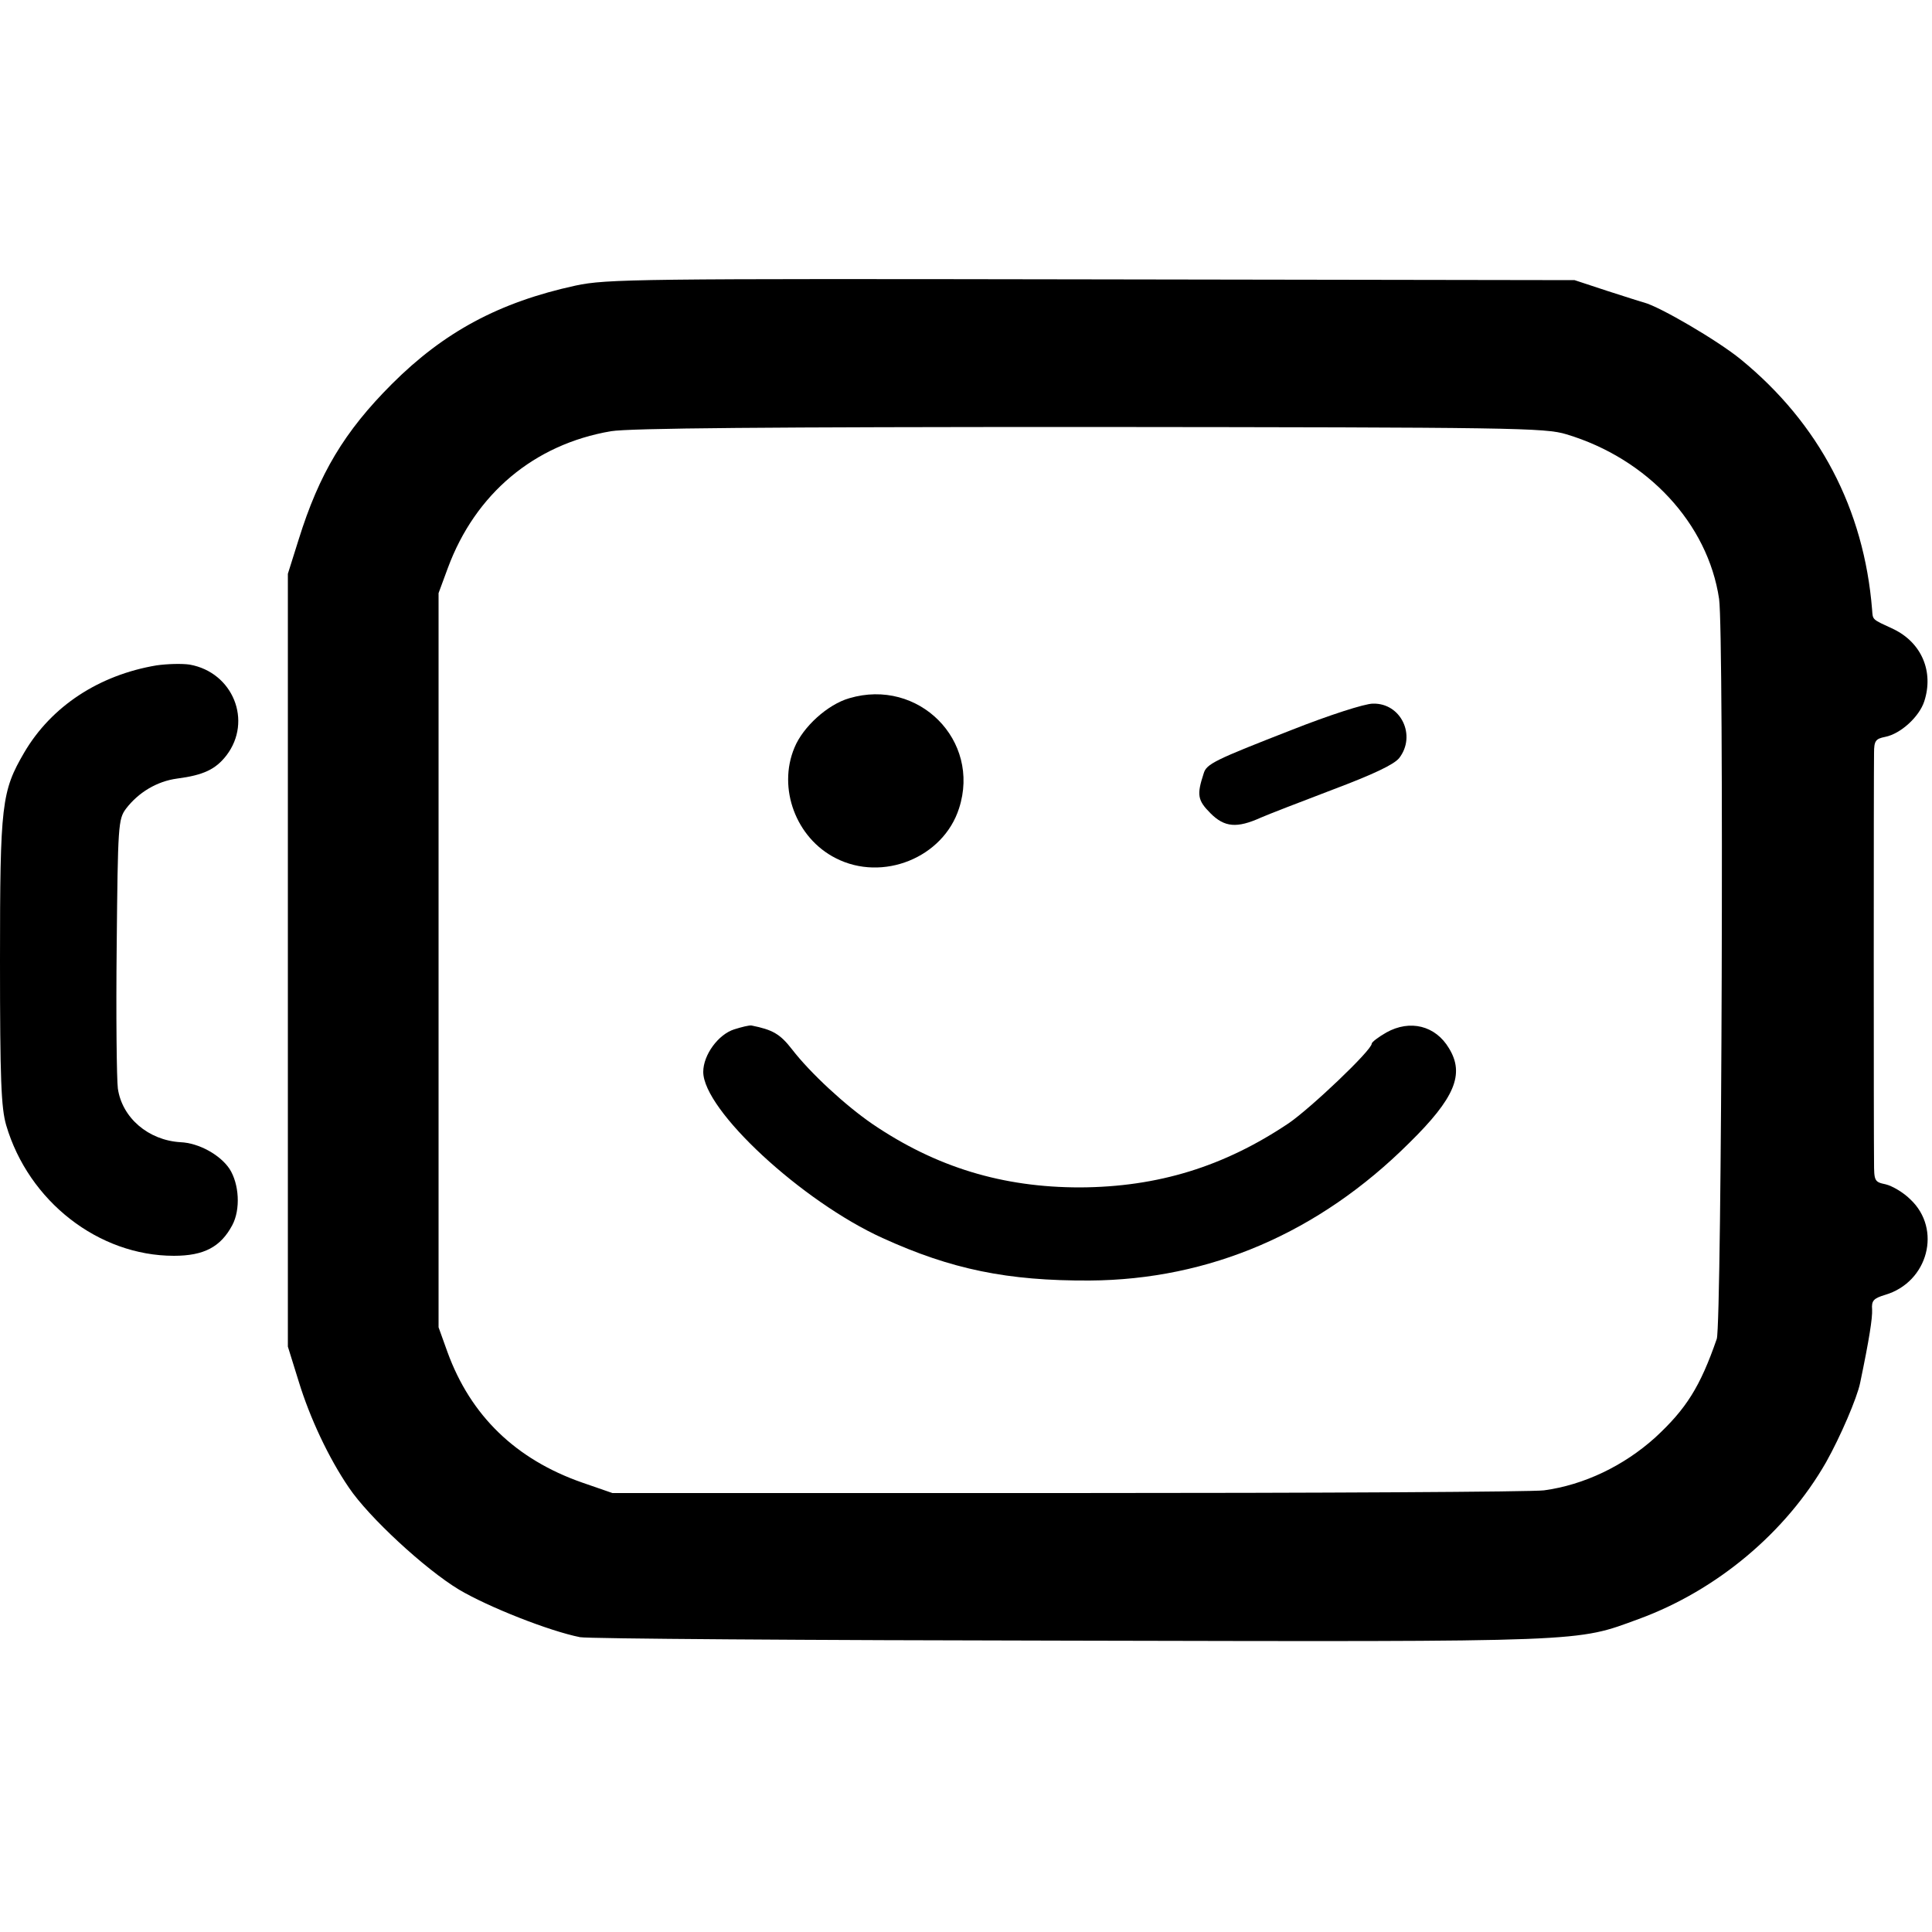 <?xml version="1.0" standalone="no"?>
<!DOCTYPE svg PUBLIC "-//W3C//DTD SVG 20010904//EN"
 "http://www.w3.org/TR/2001/REC-SVG-20010904/DTD/svg10.dtd">
<svg version="1.0" xmlns="http://www.w3.org/2000/svg"
 width="500pt" height="500pt" viewBox="0 0 500 500"
 preserveAspectRatio="xMidYMid meet">
<g transform="translate(0,500) scale(0.1,-0.1)"
fill="#000000" stroke="none">
<path d="M1490 4261 c-198 -43 -341 -120 -476 -255 -123 -123 -188 -232 -241
-402 l-28 -89 0 -1000 0 -1000 28 -90 c29 -95 78 -199 130 -275 51 -76 197
-211 285 -264 76 -45 233 -107 313 -123 19 -4 590 -8 1269 -9 1349 -3 1307 -4
1471 56 202 74 381 224 485 406 37 66 80 166 88 205 24 115 32 168 31 190 -2
23 4 29 34 38 111 33 147 170 65 247 -18 18 -47 35 -64 39 -29 6 -30 9 -30 58
-1 59 -1 1003 0 1058 0 32 4 37 29 42 40 8 88 52 101 92 25 77 -7 152 -80 187
-56 26 -53 23 -55 50 -21 261 -137 482 -340 648 -60 49 -209 136 -250 147 -5
1 -48 15 -95 30 l-85 28 -1250 2 c-1177 2 -1255 1 -1335 -16z m2564 -385 c210
-63 366 -231 395 -426 13 -91 7 -1875 -6 -1915 -43 -124 -79 -181 -159 -255
-82 -74 -185 -123 -288 -137 -28 -4 -582 -7 -1231 -7 l-1180 0 -78 27 c-172
60 -289 173 -349 338 l-23 64 0 950 0 950 24 65 c71 192 223 320 422 354 48 8
404 11 1240 11 1095 -1 1178 -2 1233 -19z"/>
<path d="M2198 3193 c-56 -16 -120 -74 -142 -128 -44 -105 4 -234 107 -286
121 -62 278 1 319 129 57 176 -105 338 -284 285z"/>
<path d="M3343 3111 c-200 -78 -221 -88 -228 -113 -18 -55 -16 -69 18 -103 36
-36 68 -39 130 -11 18 8 101 40 185 72 106 40 159 65 173 82 45 58 5 143 -68
141 -21 0 -114 -30 -210 -68z"/>
<path d="M1900 2336 c-41 -13 -80 -66 -80 -110 0 -99 255 -335 464 -430 178
-81 323 -111 536 -110 310 2 593 123 827 356 118 116 144 178 103 245 -35 59
-101 75 -162 41 -21 -12 -38 -25 -38 -29 0 -17 -158 -167 -215 -206 -167 -112
-338 -165 -540 -166 -200 0 -372 52 -537 164 -70 48 -161 132 -208 193 -31 40
-50 51 -105 62 -6 1 -26 -4 -45 -10z"/>
<path d="M405 3278 c-149 -25 -272 -106 -342 -225 -59 -101 -63 -133 -63 -539
0 -309 3 -381 16 -426 58 -197 239 -338 434 -338 78 0 121 23 151 79 22 41 18
107 -7 146 -24 36 -79 67 -127 69 -83 5 -151 63 -162 139 -3 23 -5 189 -3 369
3 313 4 328 24 355 32 42 80 71 132 78 69 9 100 24 128 60 68 89 17 215 -95
235 -20 3 -58 2 -86 -2z"/>
</g>
</svg>

